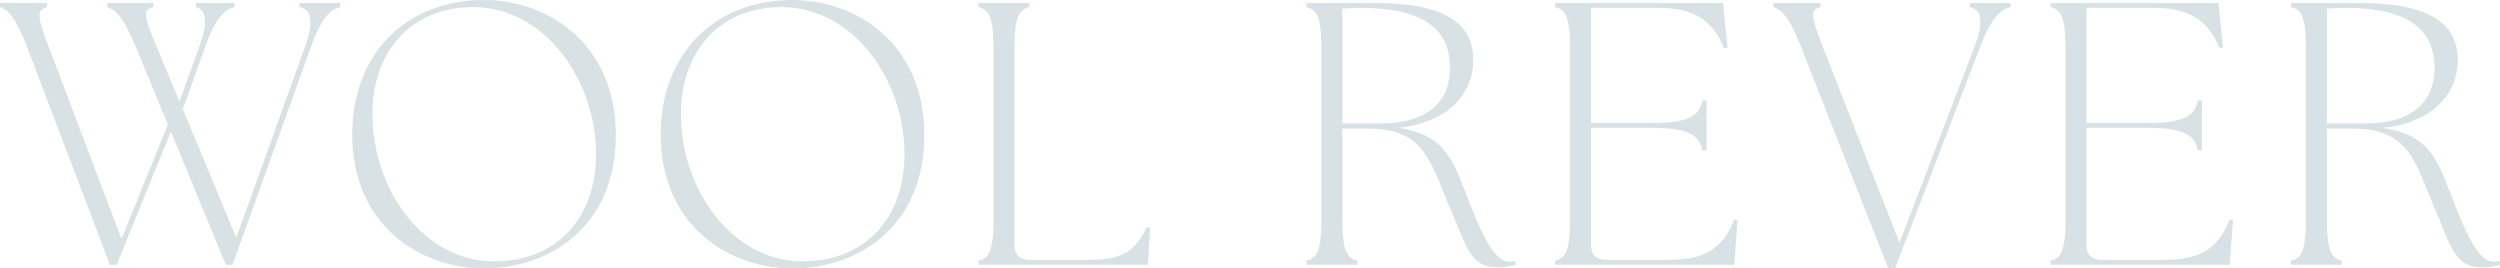 <?xml version="1.0" encoding="UTF-8"?><svg id="_イヤー_2" xmlns="http://www.w3.org/2000/svg" viewBox="0 0 924.628 99.293"><defs><style>.cls-1{fill:#90a9ae;}.cls-2{opacity:.35;}</style></defs><g id="design"><g class="cls-2"><path class="cls-1" d="M39.689,2.628V1.106h17.01v1.521c-3.873,.968-3.734,2.904,1.245,14.659l8.436,20.329,7.191-19.914c3.181-8.851,3.181-14.105-1.106-15.073V1.106h14.244v1.521c-3.457,.968-6.638,3.042-10.925,14.935l-8.159,22.818,19.775,47.572L112.707,17.563c3.181-8.712,2.904-13.967-1.936-14.935V1.106h15.074v1.521c-3.457,.968-6.638,3.042-10.925,14.935l-28.903,80.347h-2.489l-20.329-49.231-20.052,49.231h-2.489L10.095,17.563C5.532,5.67,2.766,3.596,0,2.628V1.106H17.424v1.521c-3.872,.968-3.872,3.042,.692,14.935l26.828,70.805,17.148-42.317-11.893-28.764c-4.84-11.755-7.744-13.691-10.51-14.659Z"/><path class="cls-1" d="M130.273,49.646c0-29.317,19.499-49.646,48.816-49.646,23.371,0,48.678,16.042,48.678,49.923,0,34.711-25.445,49.37-48.678,49.37-23.509,0-48.816-15.765-48.816-49.646Zm52.412,47.019c23.233,0,37.753-16.042,37.753-39.551,0-28.211-19.499-54.486-45.359-54.486-23.371,0-37.338,16.733-37.338,39.551,0,27.935,18.946,54.486,44.944,54.486Z"/><path class="cls-1" d="M244.365,49.646c0-29.317,19.499-49.646,48.816-49.646,23.371,0,48.678,16.042,48.678,49.923,0,34.711-25.445,49.37-48.678,49.37-23.509,0-48.816-15.765-48.816-49.646Zm52.412,47.019c23.233,0,37.753-16.042,37.753-39.551,0-28.211-19.499-54.486-45.359-54.486-23.371,0-37.338,16.733-37.338,39.551,0,27.935,18.946,54.486,44.944,54.486Z"/><path class="cls-1" d="M361.915,96.388c3.872-.968,5.532-3.319,5.532-16.042V18.669c0-12.723-1.66-15.073-5.532-16.042V1.106h18.808v1.521c-3.872,.968-5.532,3.319-5.532,16.042V90.58c0,3.595,1.936,5.532,5.532,5.532h22.126c12.446,0,17.148-3.319,21.296-12.169l1.245,.277-.83,13.691h-62.646v-1.521Z"/><path class="cls-1" d="M536.853,78.272c-7.744-17.84-9.404-30.7-30.839-30.7h-9.542v32.775c0,12.723,1.66,15.074,5.532,16.042v1.521h-18.808v-1.521c3.872-.968,5.532-3.319,5.532-16.042V18.669c0-12.723-1.66-15.073-5.532-16.042V1.106h25.445c25.722,0,36.232,7.606,36.232,21.02,0,13.276-10.095,23.371-27.796,25.169,18.531,2.627,20.743,13.276,26.828,28.764,5.808,14.659,9.819,20.743,14.244,20.743,.83,0,1.521-.138,2.351-.276v1.383c-.968,.415-3.734,.968-6.776,.968-9.957,0-11.479-8.159-16.872-20.605Zm-25.722-32.636c16.042,0,25.169-7.468,25.169-20.467,0-13.552-8.851-22.265-32.913-22.265-2.213,0-4.425,.138-6.915,.277V45.636h14.659Z"/><path class="cls-1" d="M575.162,96.388c3.872-.968,5.532-3.319,5.532-16.042V18.669c0-12.723-1.66-15.073-5.532-16.042V1.106h62.092l1.66,16.457-1.245,.277c-4.287-10.787-11.893-14.936-24.339-14.936h-24.892V45.498h22.68c14.382,0,17.424-3.181,18.531-8.297h1.521v18.393h-1.521c-1.106-5.117-4.148-8.297-18.531-8.297h-22.68v43.285c0,3.595,1.936,5.532,5.532,5.532h23.094c12.446,0,19.776-3.319,24.339-14.935l1.245,.277-1.245,16.457h-66.241v-1.521Z"/><path class="cls-1" d="M655.925,2.628V1.106h17.425v1.521c-3.872,.968-3.734,3.042,.83,14.797l28.35,72.326,27.658-72.188c3.319-8.851,3.181-13.967-1.66-14.935V1.106h15.074v1.521c-3.458,.968-6.776,3.042-11.34,14.935l-31.392,81.73h-2.489l-32.222-81.868c-4.563-11.755-7.468-13.829-10.233-14.797Z"/><path class="cls-1" d="M758.401,96.388c3.872-.968,5.532-3.319,5.532-16.042V18.669c0-12.723-1.66-15.073-5.532-16.042V1.106h62.092l1.66,16.457-1.245,.277c-4.287-10.787-11.893-14.936-24.339-14.936h-24.892V45.498h22.68c14.382,0,17.424-3.181,18.531-8.297h1.521v18.393h-1.521c-1.106-5.117-4.148-8.297-18.531-8.297h-22.68v43.285c0,3.595,1.936,5.532,5.532,5.532h23.094c12.446,0,19.776-3.319,24.339-14.935l1.245,.277-1.245,16.457h-66.241v-1.521Z"/><path class="cls-1" d="M900.981,78.272c-7.744-17.84-9.404-30.7-30.839-30.7h-9.542v32.775c0,12.723,1.66,15.074,5.532,16.042v1.521h-18.808v-1.521c3.872-.968,5.532-3.319,5.532-16.042V18.669c0-12.723-1.66-15.073-5.532-16.042V1.106h25.445c25.722,0,36.232,7.606,36.232,21.02,0,13.276-10.095,23.371-27.796,25.169,18.531,2.627,20.743,13.276,26.828,28.764,5.808,14.659,9.819,20.743,14.244,20.743,.83,0,1.521-.138,2.351-.276v1.383c-.968,.415-3.734,.968-6.776,.968-9.957,0-11.479-8.159-16.872-20.605Zm-25.722-32.636c16.042,0,25.169-7.468,25.169-20.467,0-13.552-8.851-22.265-32.913-22.265-2.213,0-4.425,.138-6.915,.277V45.636h14.659Z"/></g></g></svg>